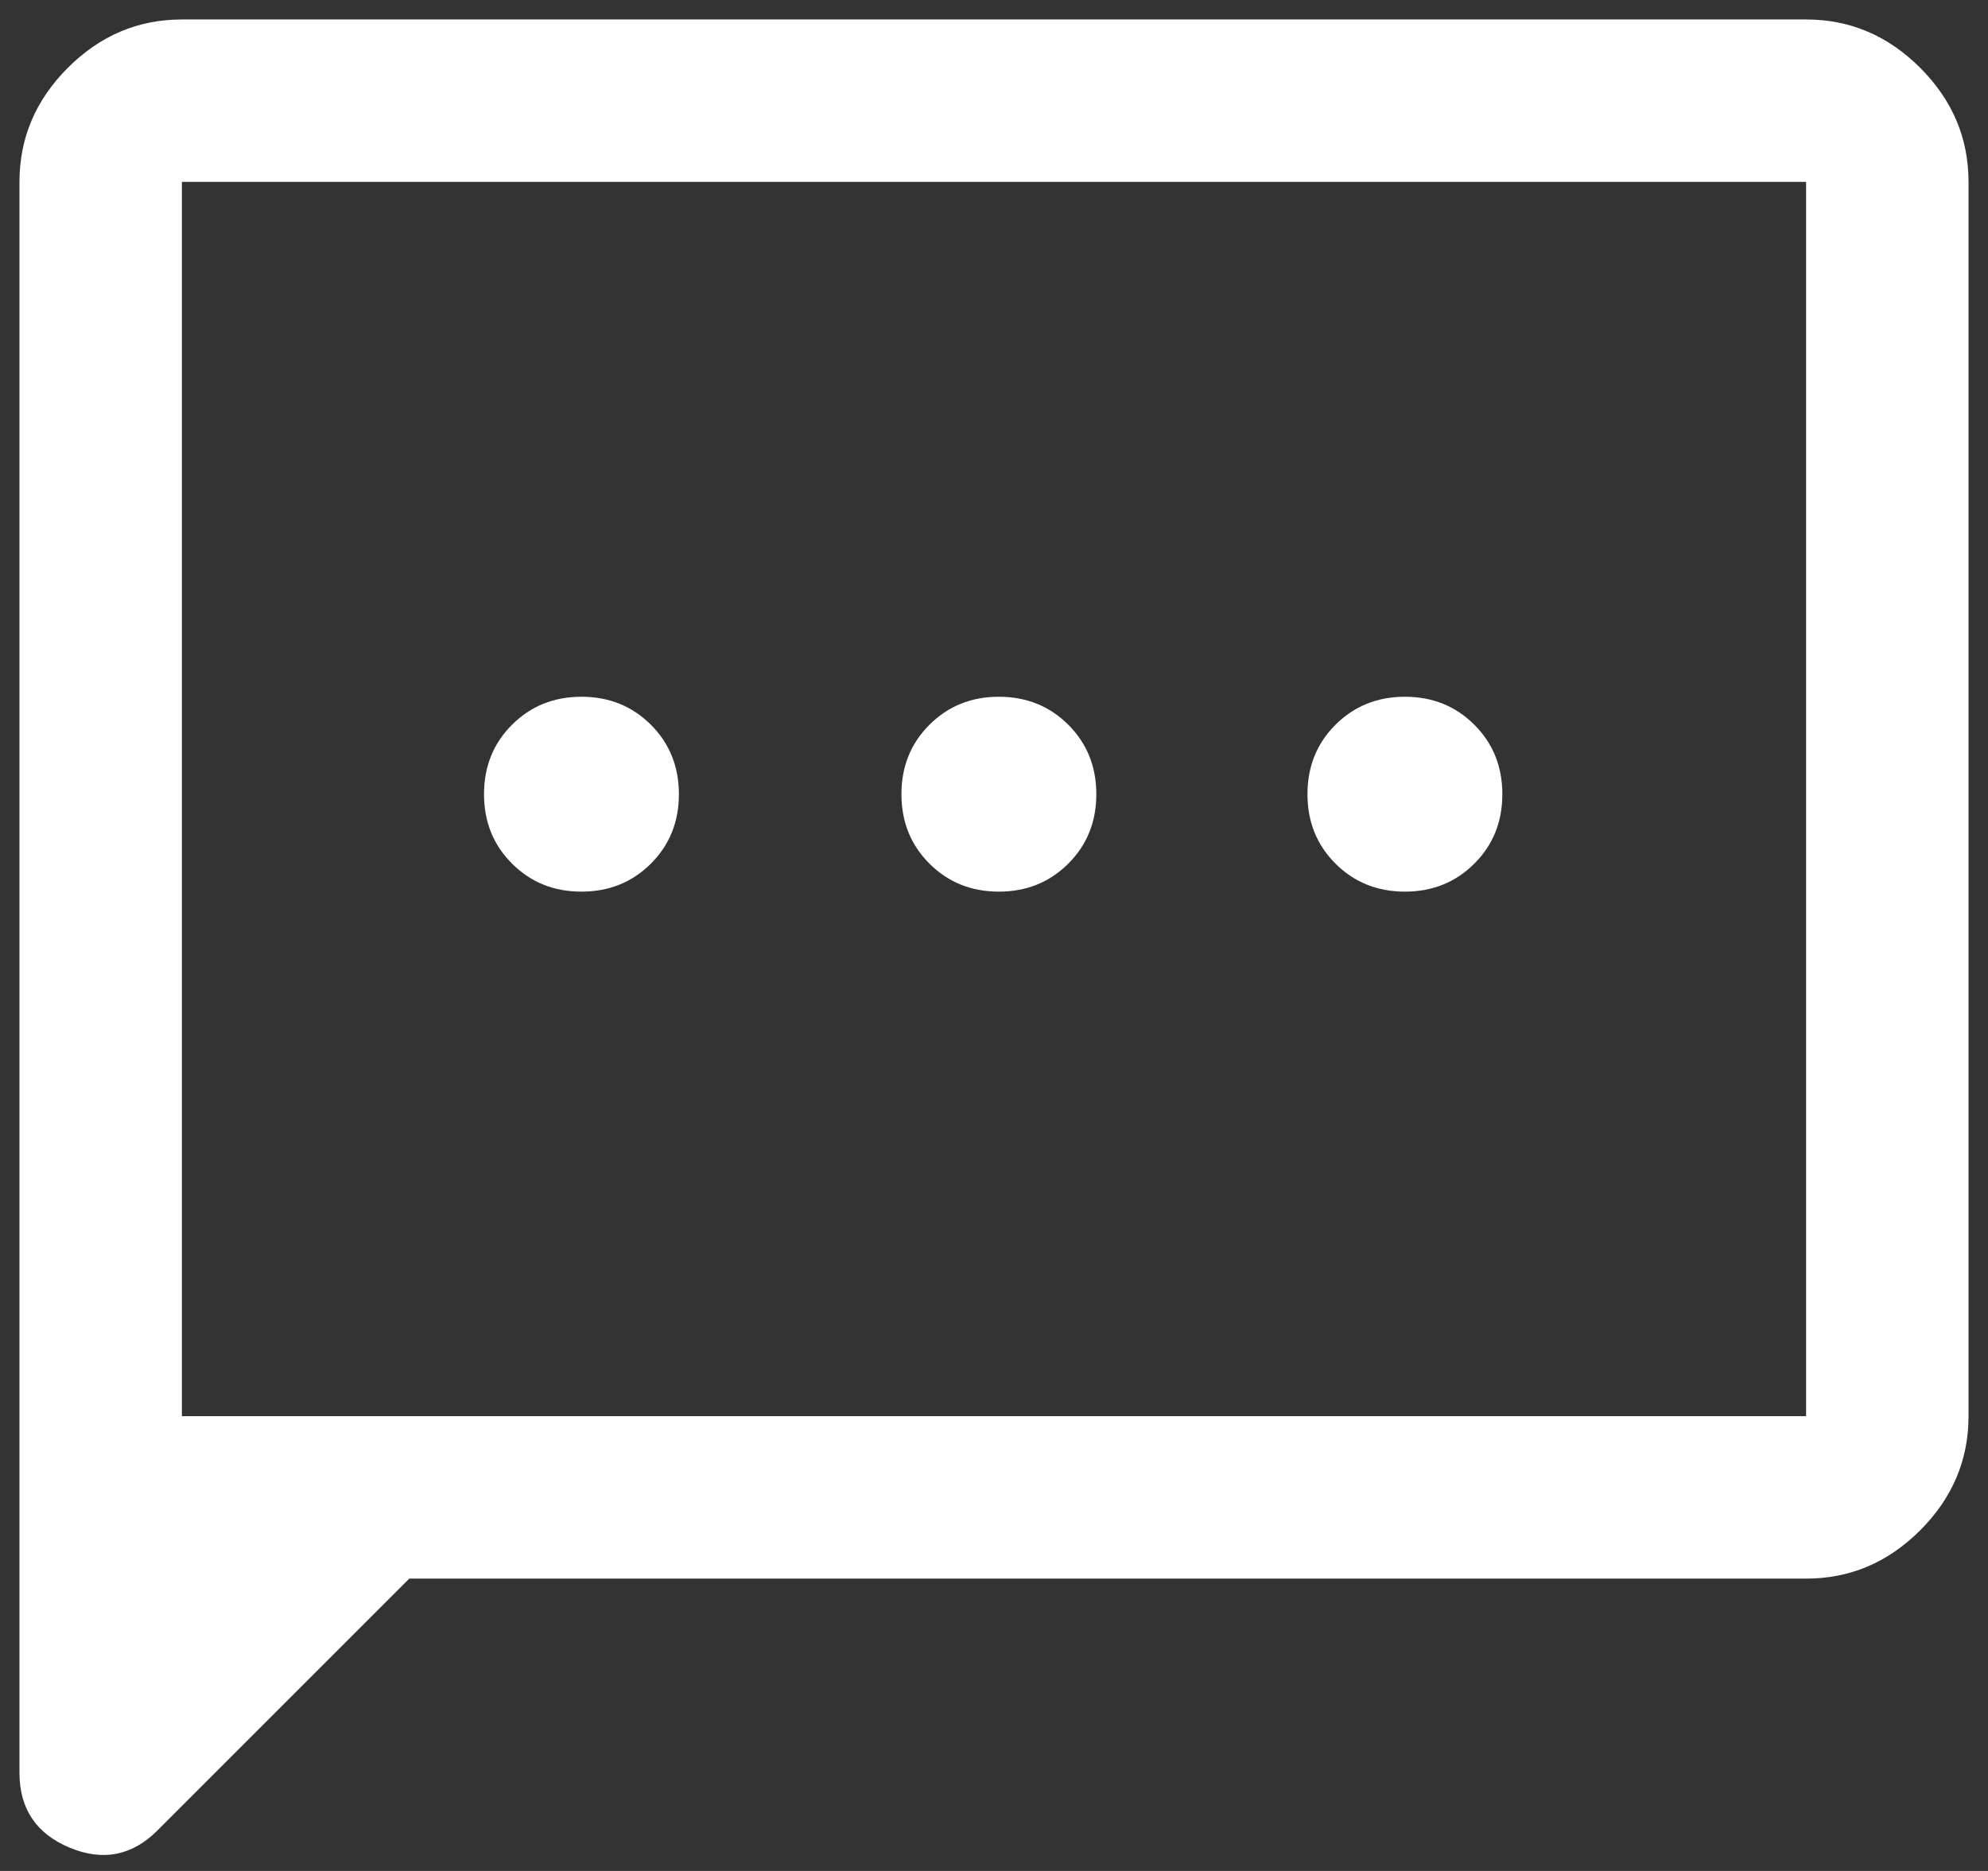 <svg width="34" height="32" viewBox="0 0 34 32" fill="none" xmlns="http://www.w3.org/2000/svg">
<rect x="0" y="0" width="34" height="32" fill="#333333" stroke="none"/>
<path d="M9.944 15.25C10.417 15.25 10.812 15.09 11.132 14.771C11.451 14.452 11.611 14.056 11.611 13.584C11.611 13.111 11.451 12.715 11.132 12.396C10.812 12.077 10.417 11.917 9.944 11.917C9.472 11.917 9.076 12.077 8.757 12.396C8.437 12.715 8.278 13.111 8.278 13.584C8.278 14.056 8.437 14.452 8.757 14.771C9.076 15.09 9.472 15.25 9.944 15.25ZM17.083 15.25C17.555 15.25 17.951 15.09 18.271 14.771C18.59 14.452 18.75 14.056 18.75 13.584C18.75 13.111 18.59 12.715 18.271 12.396C17.951 12.077 17.555 11.917 17.083 11.917C16.611 11.917 16.215 12.077 15.896 12.396C15.576 12.715 15.417 13.111 15.417 13.584C15.417 14.056 15.576 14.452 15.896 14.771C16.215 15.09 16.611 15.25 17.083 15.25ZM24.028 15.25C24.5 15.25 24.896 15.09 25.215 14.771C25.535 14.452 25.694 14.056 25.694 13.584C25.694 13.111 25.535 12.715 25.215 12.396C24.896 12.077 24.5 11.917 24.028 11.917C23.555 11.917 23.16 12.077 22.84 12.396C22.521 12.715 22.361 13.111 22.361 13.584C22.361 14.056 22.521 14.452 22.84 14.771C23.16 15.09 23.555 15.25 24.028 15.25ZM7 27L2.694 31.306C2.259 31.741 1.757 31.839 1.187 31.6C0.618 31.361 0.333 30.934 0.333 30.32V3.111C0.333 2.361 0.609 1.711 1.16 1.16C1.711 0.609 2.361 0.333 3.111 0.333H30.889C31.639 0.333 32.289 0.609 32.84 1.16C33.391 1.711 33.667 2.361 33.667 3.111V24.222C33.667 24.972 33.391 25.623 32.84 26.174C32.289 26.725 31.639 27 30.889 27H7ZM3.111 24.222H30.889V3.111H3.111V24.222Z" fill="white"/>
</svg>
